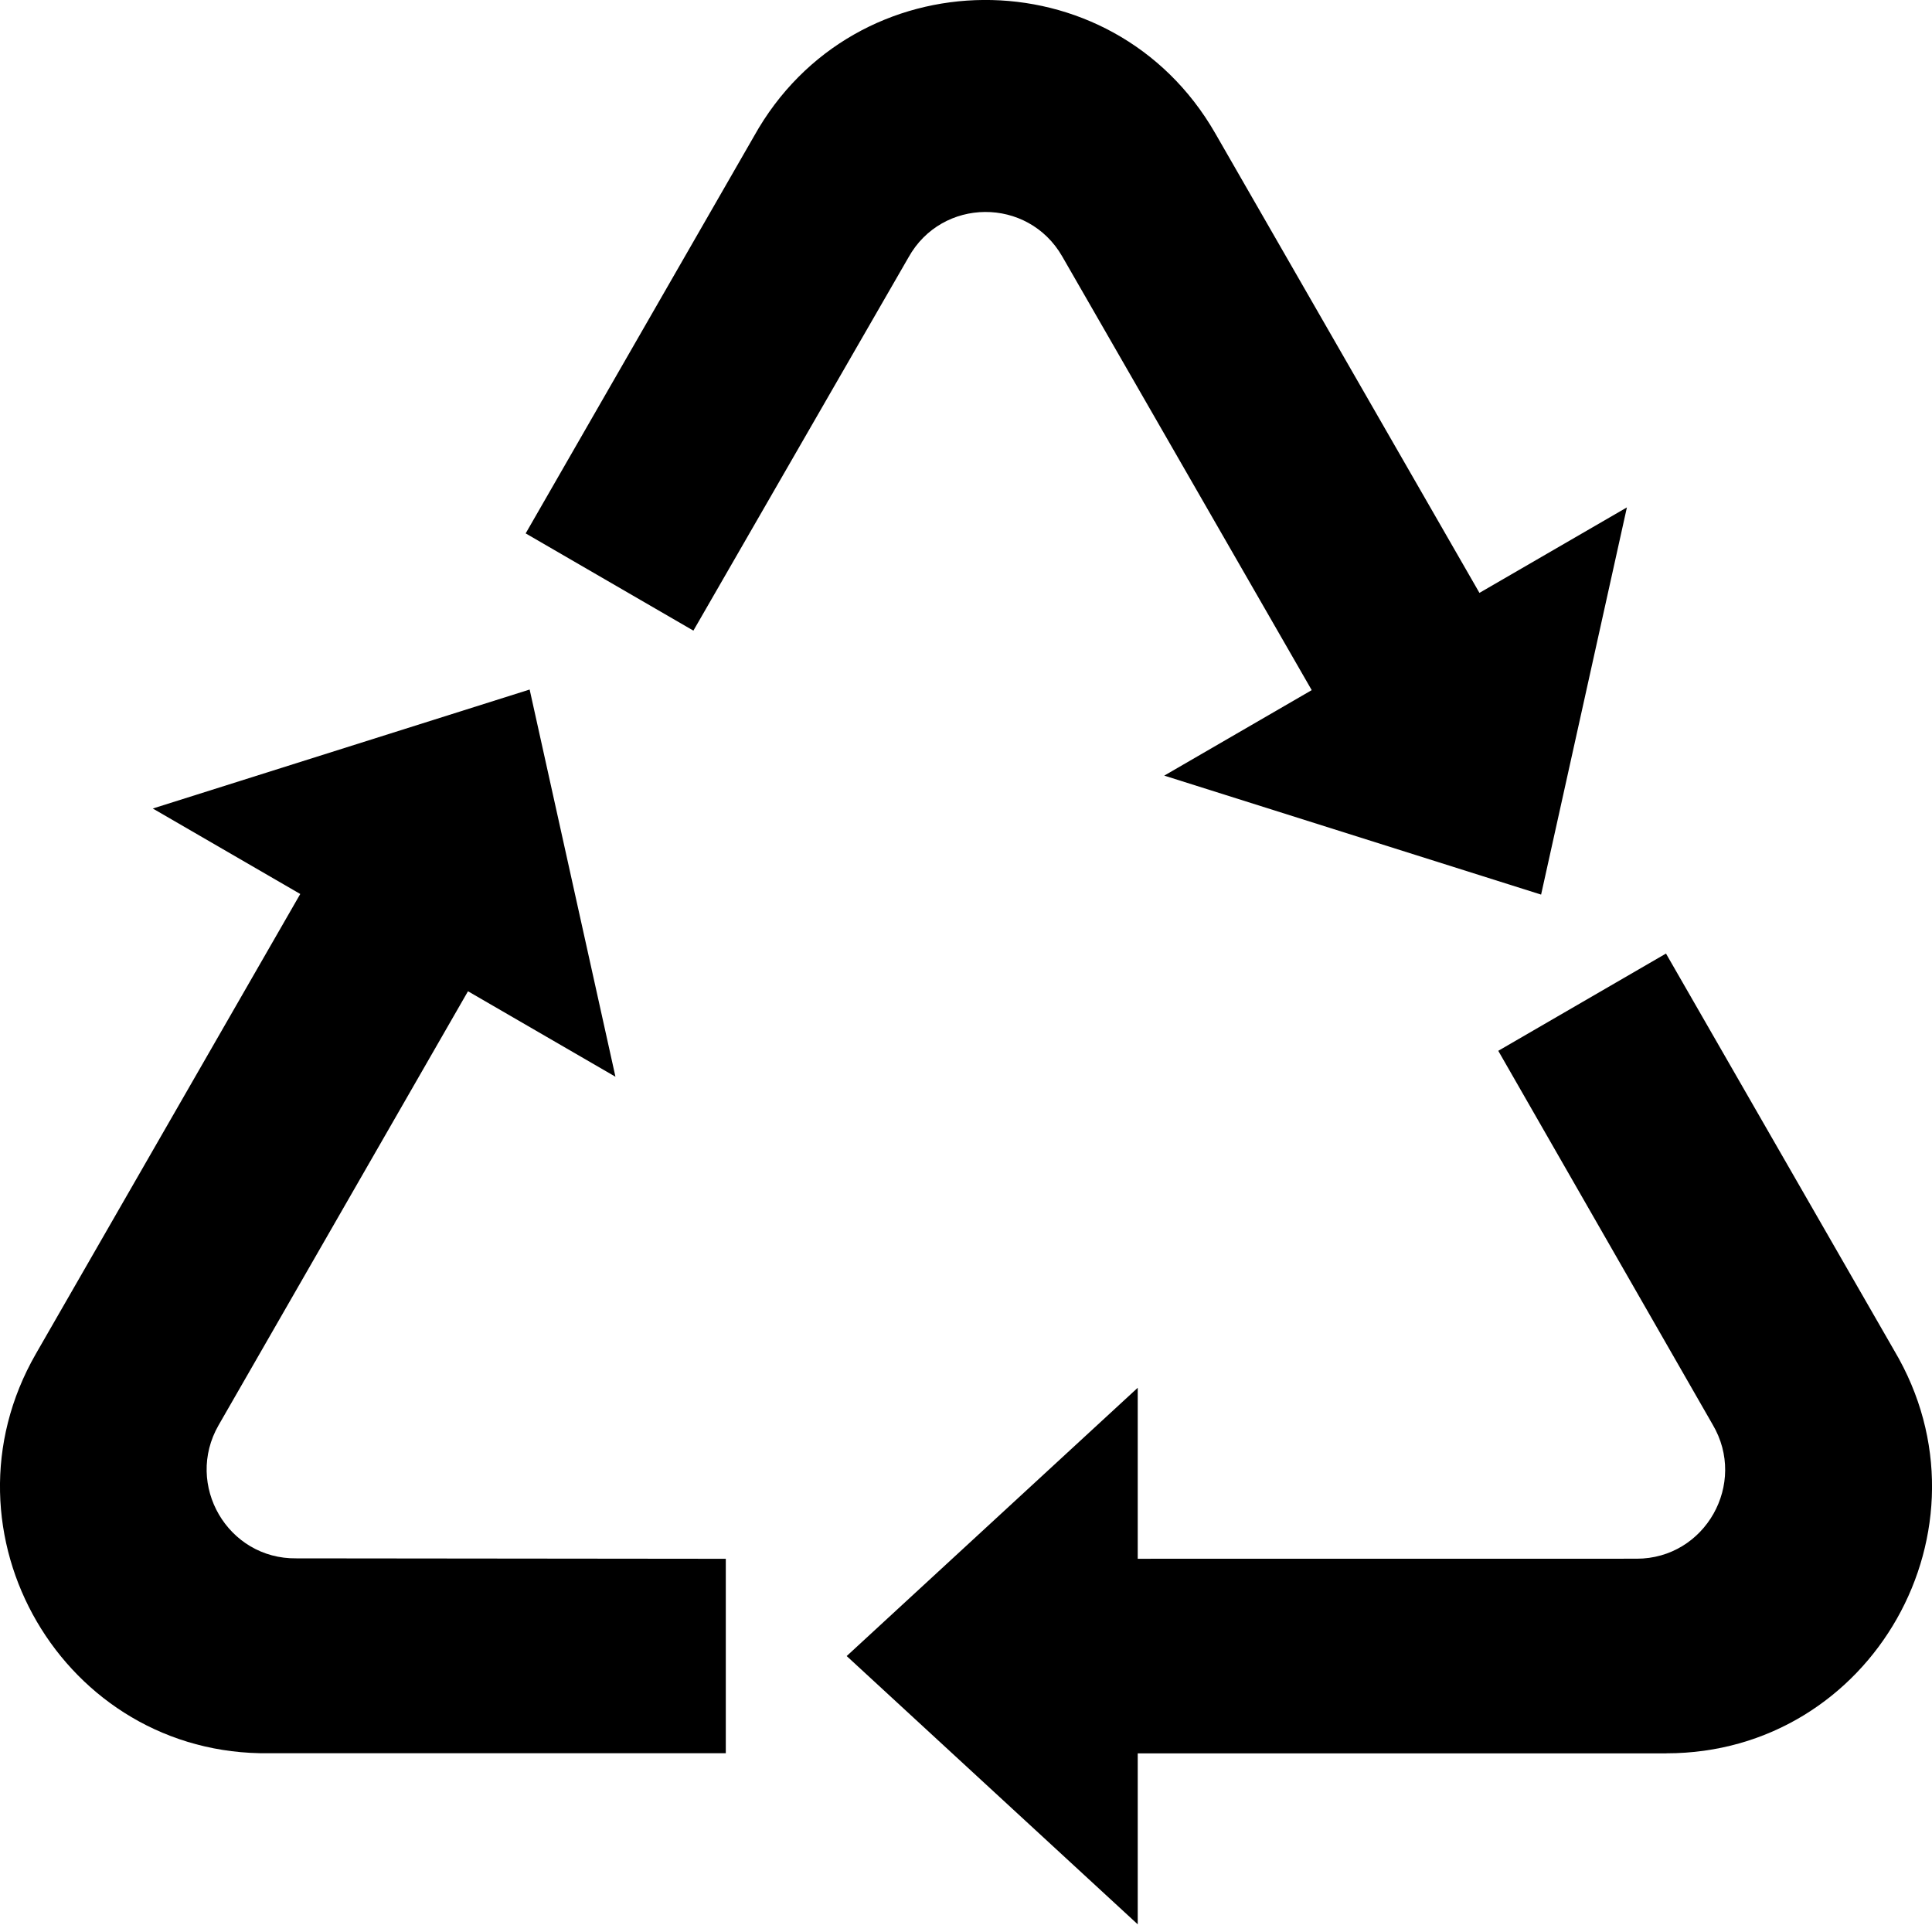<svg width="70" height="70" viewBox="0 0 70 70" fill="none" xmlns="http://www.w3.org/2000/svg">
    <g clip-path="url(#clip0_43_19343)">
    <g clip-path="url(#clip1_43_19343)">
    <path d="M60.374 63.528H41.222V69.722L30.677 60.002L41.222 50.282V56.477L59.298 56.475C61.783 56.475 63.321 53.756 62.051 51.612L54.285 38.073L60.362 34.549L68.633 48.935C72.449 55.368 67.831 63.526 60.376 63.526L60.374 63.528Z" fill="black"/>
    <path d="M44.028 4.825L53.603 21.481L58.946 18.384L55.837 32.413L42.183 28.102L47.526 25.005L38.485 9.288C37.242 7.128 34.128 7.148 32.916 9.326L25.123 22.849L19.046 19.326L27.317 4.939C30.956 -1.597 40.299 -1.66 44.028 4.825Z" fill="black"/>
    <path d="M1.302 49.047L10.879 32.391L5.536 29.294L19.19 24.983L22.299 39.012L16.956 35.915L7.92 51.637C6.679 53.799 8.253 56.496 10.738 56.462L26.297 56.478V63.523H9.757C2.301 63.626 -2.427 55.532 1.302 49.047Z" fill="black"/>
    </g>
    </g>
    <defs>
    <clipPath id="clip0_43_19343">
    <rect width="70" height="70" fill="white"/>
    </clipPath>
    <clipPath id="clip1_43_19343">
    <rect width="70" height="69.721" fill="white"/>
    </clipPath>
    </defs>
    </svg>
    